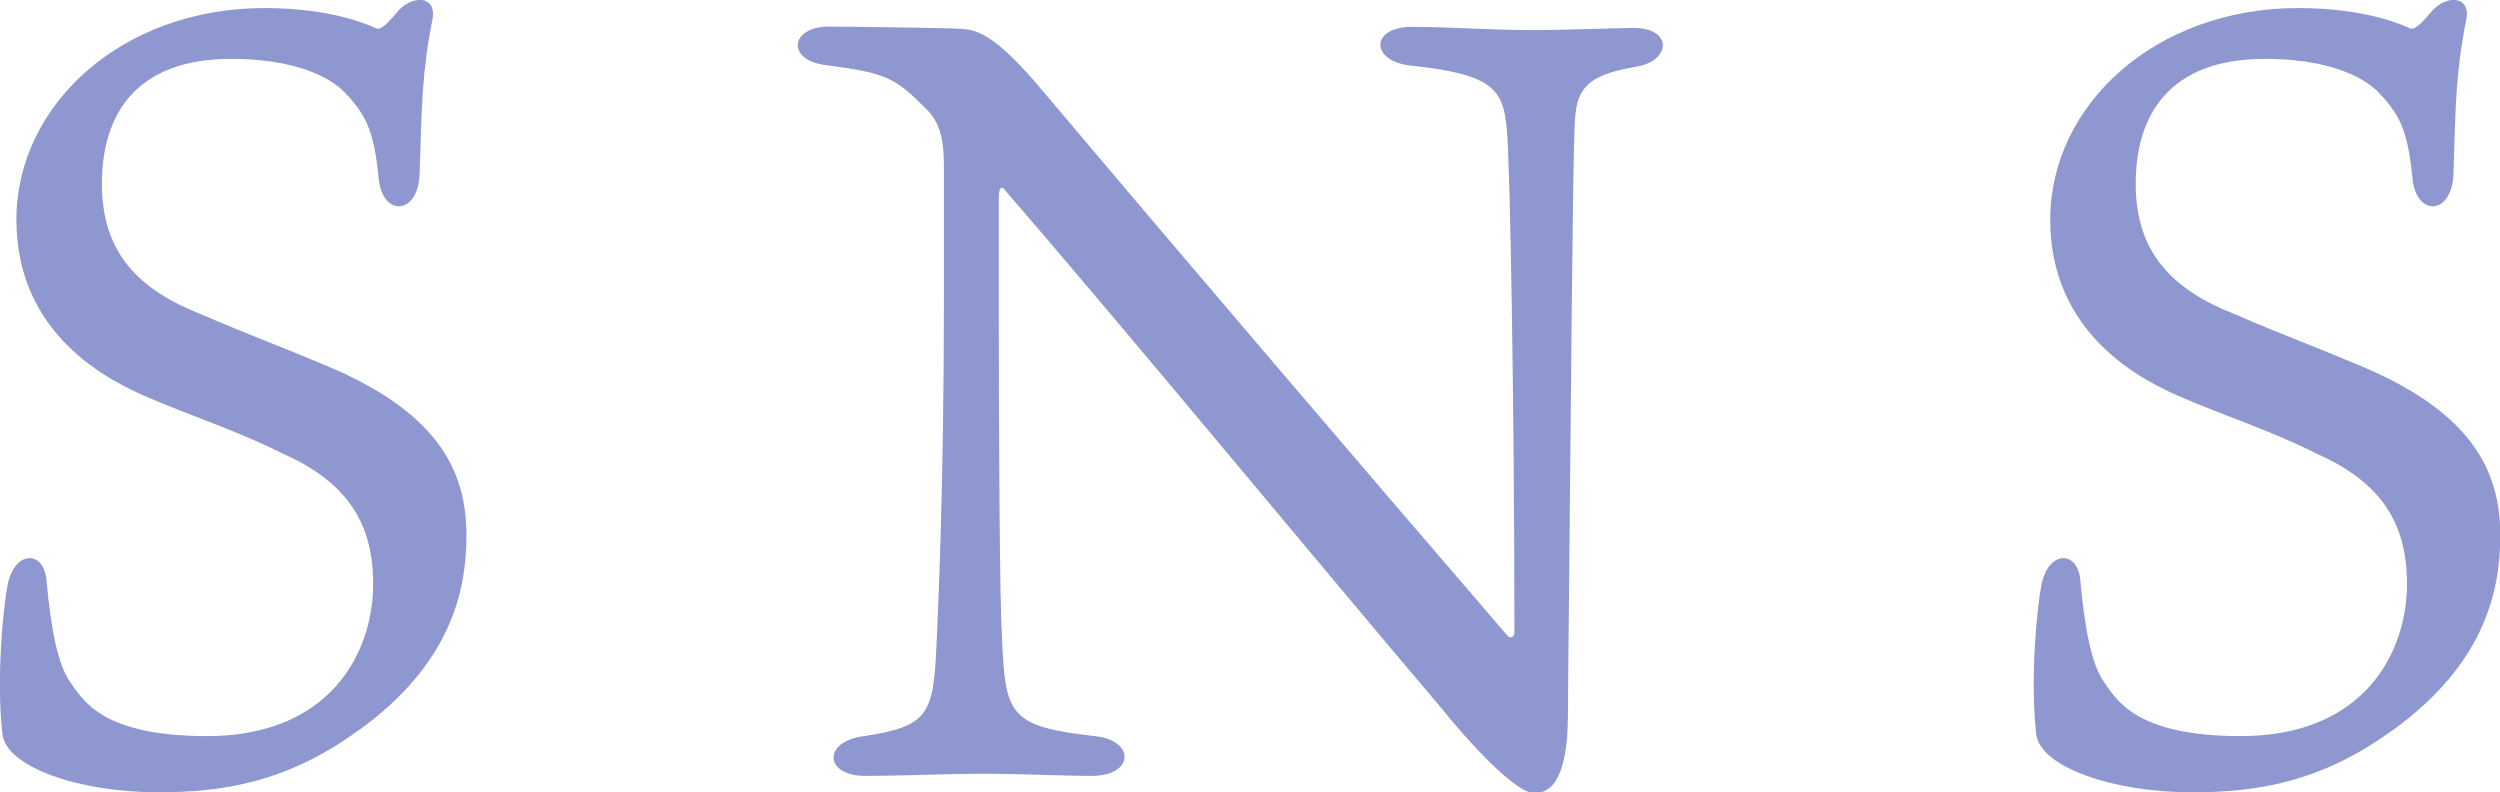 <?xml version="1.0" encoding="UTF-8"?>
<svg id="_レイヤー_1" data-name="レイヤー 1" xmlns="http://www.w3.org/2000/svg" width="92.99" height="29.47" viewBox="0 0 92.99 29.47">
  <defs>
    <style>
      .cls-1 {
        fill: #8e97cf;
      }
    </style>
  </defs>
  <path class="cls-1" d="M13.37,27.14c-2.69,1.97-5.09,2.33-7.5,2.33-2.97,0-5.66-.96-5.78-2.17-.24-2.09,.04-4.81,.2-5.58,.28-1.28,1.36-1.24,1.44-.12,.16,1.72,.4,3.09,.88,3.77,.48,.68,1.2,2.01,5.09,2.01,4.57,0,6.18-3.09,6.18-5.66,0-2.21-.92-3.77-3.37-4.85-1.56-.8-3.81-1.56-4.89-2.04-1.64-.68-5.01-2.41-5.01-6.66S4.51,.3,9.84,.3c2.61,0,3.97,.68,4.17,.76,.12,.04,.32-.08,.72-.56,.56-.72,1.52-.68,1.36,.2-.4,2.01-.4,3.21-.48,5.74-.04,1.56-1.36,1.64-1.52,.24-.16-1.64-.4-2.33-1.2-3.17-.24-.28-1.32-1.32-4.29-1.32-3.57,0-4.81,2.09-4.81,4.65s1.36,3.93,3.69,4.85c1.76,.76,2.97,1.2,4.41,1.81,4.37,1.76,5.46,3.97,5.46,6.42,0,2.09-.6,4.77-3.97,7.22Z"/>
  <path class="cls-1" d="M37.15,7.32v3.65c0,5.94,.04,11.59,.12,12.72,.12,2.89,.24,3.33,3.45,3.69,1.52,.16,1.48,1.48-.12,1.48-1.08,0-2.57-.08-4.09-.08-1.2,0-3.01,.08-4.33,.08-1.52,0-1.6-1.28-.04-1.48,2.37-.36,2.57-.8,2.69-3.29,.08-1.76,.28-6.22,.28-13V6.2c0-1.08-.16-1.69-.72-2.21-1.08-1.08-1.44-1.28-3.61-1.56-1.56-.16-1.4-1.44,.04-1.44,.56,0,4.09,.04,4.89,.08,.6,.04,1.24,.12,3.09,2.33,5.01,5.94,11.55,13.6,17.25,20.22,.12,.16,.28,.08,.28-.08,0-8.46-.16-17.41-.28-18.69-.12-1.56-.56-2.09-3.57-2.41-1.52-.16-1.52-1.44,.04-1.44s2.69,.12,4.65,.12c.84,0,3.05-.08,3.61-.08,1.44,0,1.4,1.24,.04,1.45-1.93,.32-2.21,.92-2.25,2.21-.08,2.09-.12,8.71-.24,20.58,0,.6,0,1.6-.04,2.17-.16,1.64-.64,2.05-1.24,2.05-.52,0-1.88-1.24-3.41-3.13-4.57-5.38-12.28-14.72-16.29-19.33-.08-.12-.2-.08-.2,.32Z"/>
  <path class="cls-1" d="M89.02,27.14c-2.69,1.97-5.09,2.33-7.5,2.33-2.97,0-5.66-.96-5.78-2.17-.24-2.09,.04-4.81,.2-5.58,.28-1.28,1.36-1.24,1.44-.12,.16,1.72,.4,3.09,.88,3.77,.48,.68,1.2,2.01,5.09,2.01,4.57,0,6.18-3.09,6.18-5.66,0-2.21-.92-3.77-3.37-4.85-1.56-.8-3.81-1.56-4.89-2.04-1.64-.68-5.01-2.41-5.01-6.66S80.15,.3,85.49,.3c2.61,0,3.97,.68,4.17,.76,.12,.04,.32-.08,.72-.56,.56-.72,1.52-.68,1.36,.2-.4,2.01-.4,3.21-.48,5.74-.04,1.56-1.36,1.64-1.52,.24-.16-1.64-.4-2.33-1.2-3.17-.24-.28-1.32-1.32-4.29-1.32-3.57,0-4.81,2.09-4.81,4.65s1.36,3.93,3.69,4.85c1.76,.76,2.97,1.2,4.41,1.81,4.37,1.76,5.46,3.97,5.46,6.42,0,2.09-.6,4.77-3.97,7.22Z"/>
</svg>